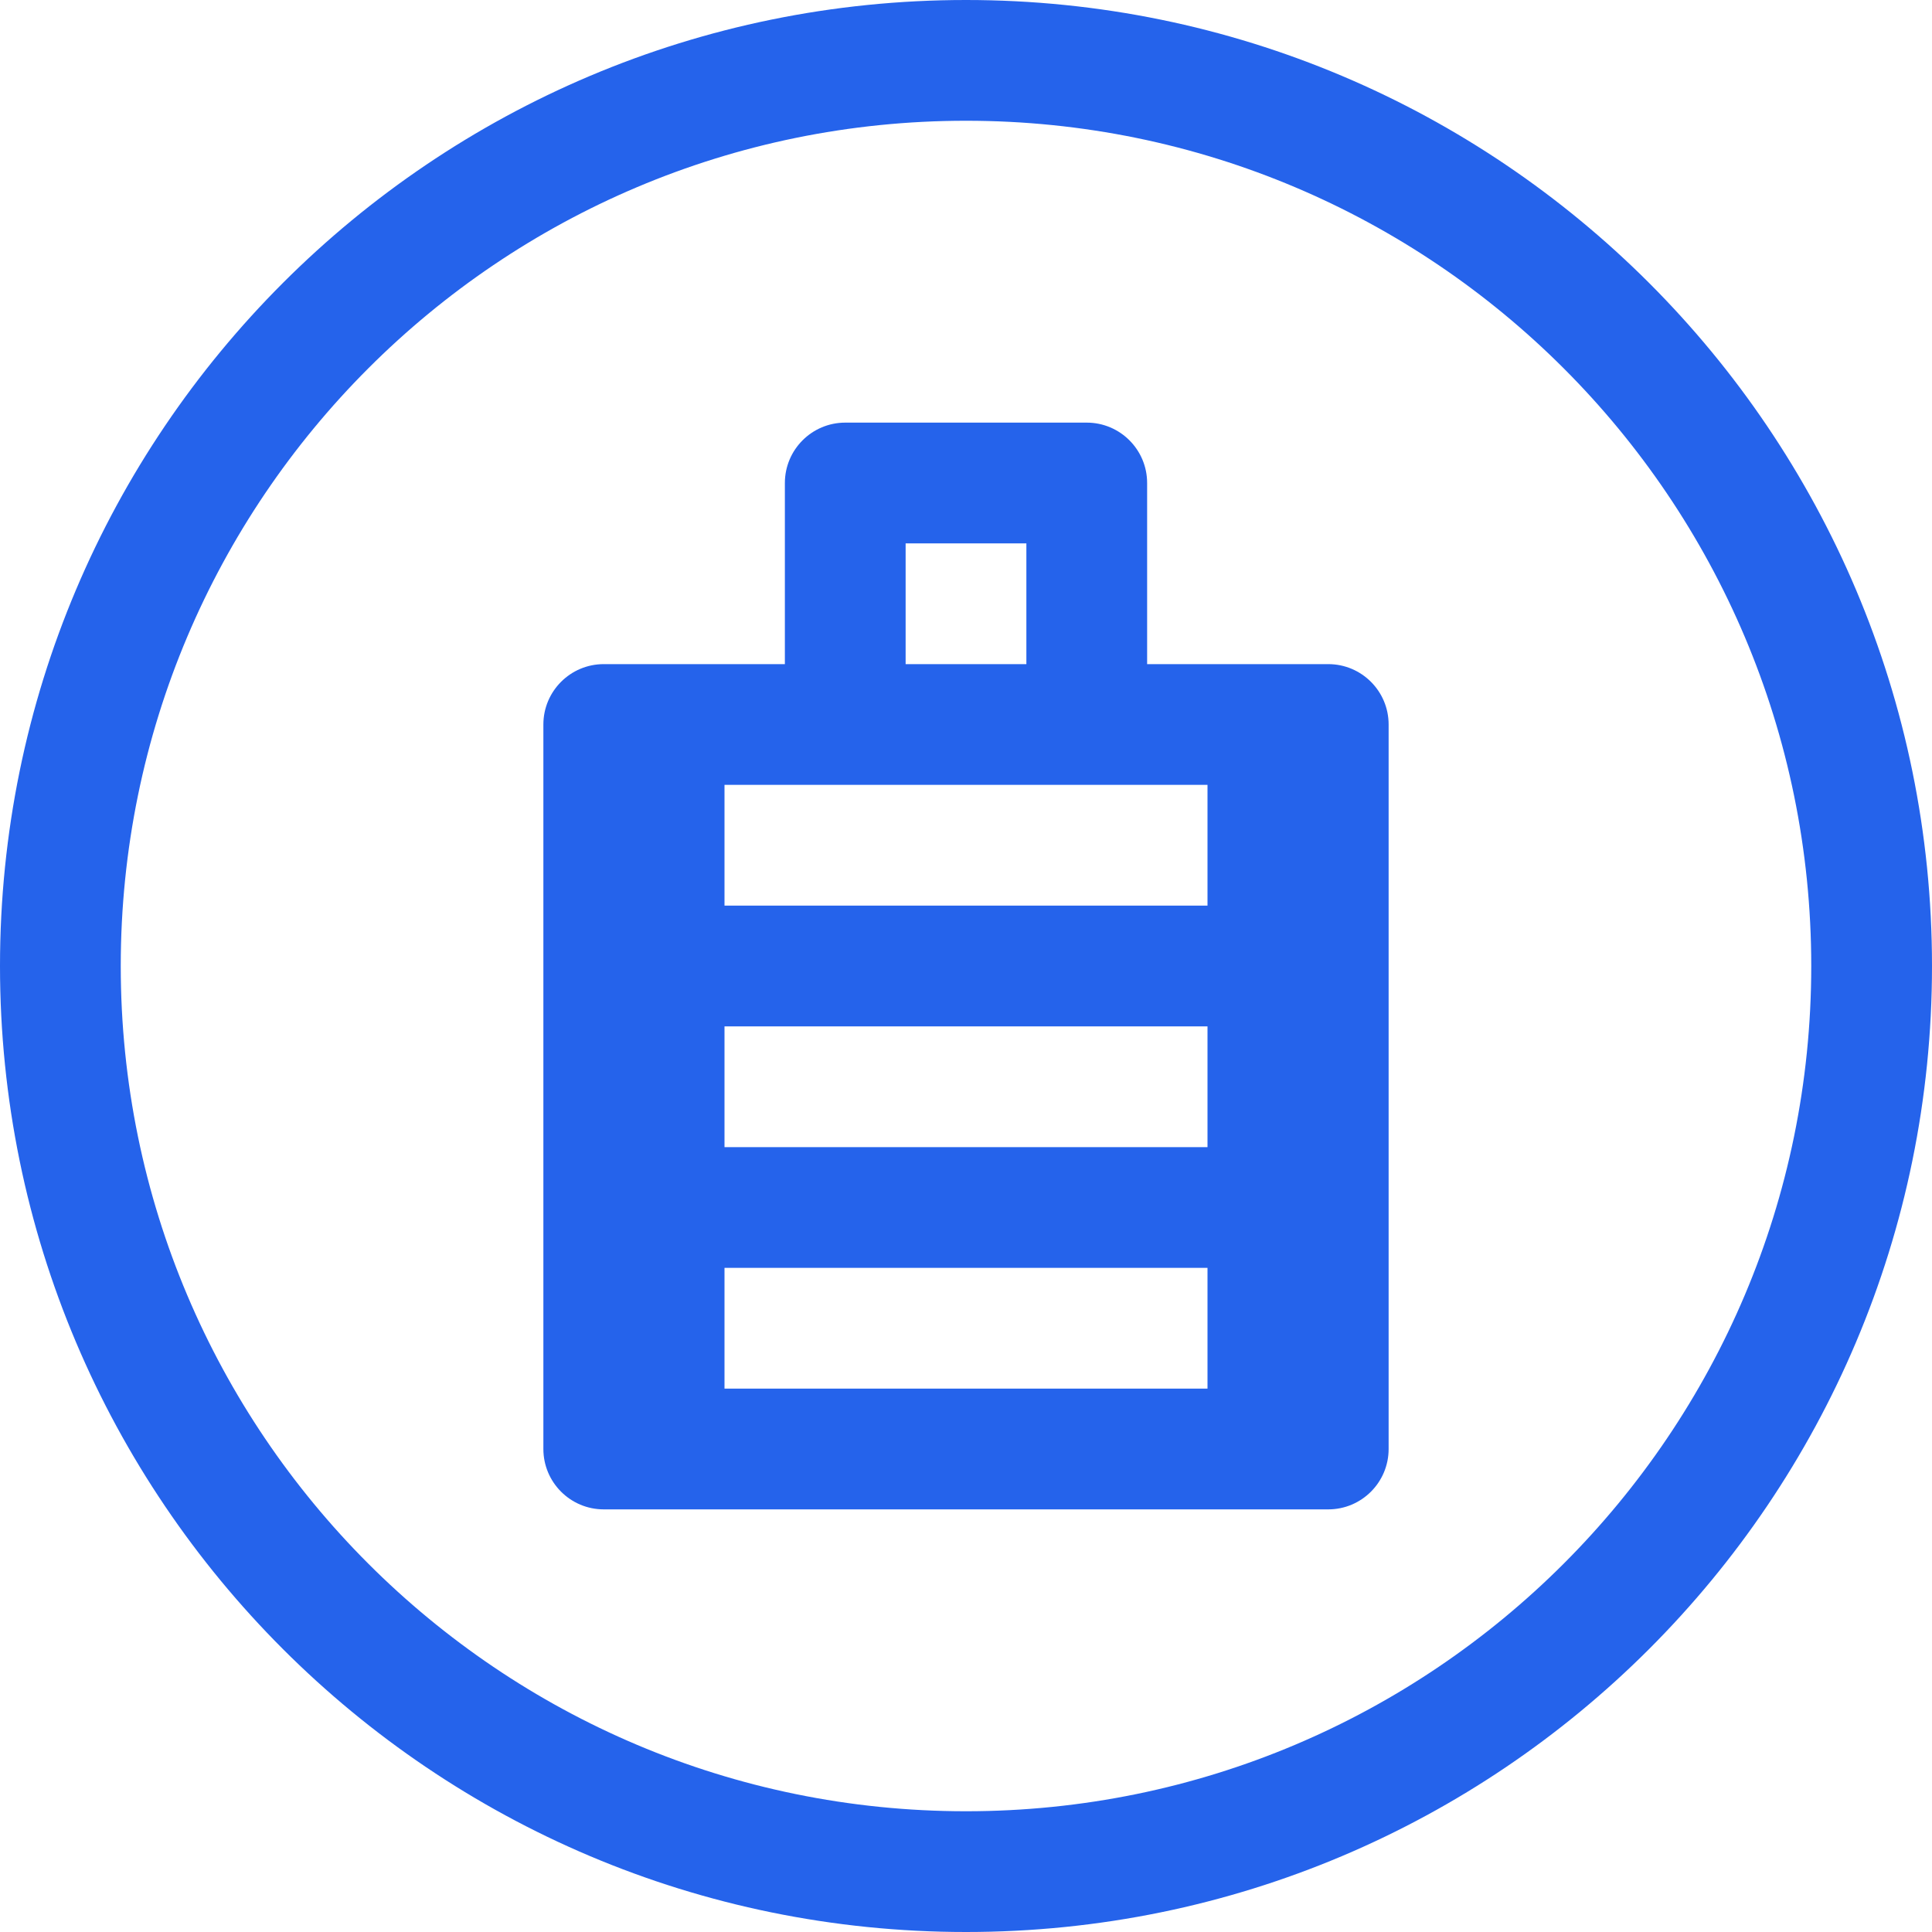 <svg width="32" height="32" viewBox="0 0 32 32" xmlns="http://www.w3.org/2000/svg">
  <path d="M16 0C7.163 0 0 7.163 0 16s7.163 16 16 16 16-7.163 16-16S24.837 0 16 0zm0 30C8.268 30 2 23.732 2 16S8.268 2 16 2s14 6.268 14 14-6.268 14-14 14z" fill="#2563EB"/>
  <path d="M22 11h-3V8c0-.552-.448-1-1-1h-4c-.552 0-1 .448-1 1v3h-3c-.552 0-1 .448-1 1v12c0 .552.448 1 1 1h12c.552 0 1-.448 1-1V12c0-.552-.448-1-1-1zm-7-2h2v2h-2V9zm5 14h-8v-2h8v2zm0-4h-8v-2h8v2zm0-4h-8v-2h8v2z" fill="#2563EB"/>
</svg>
